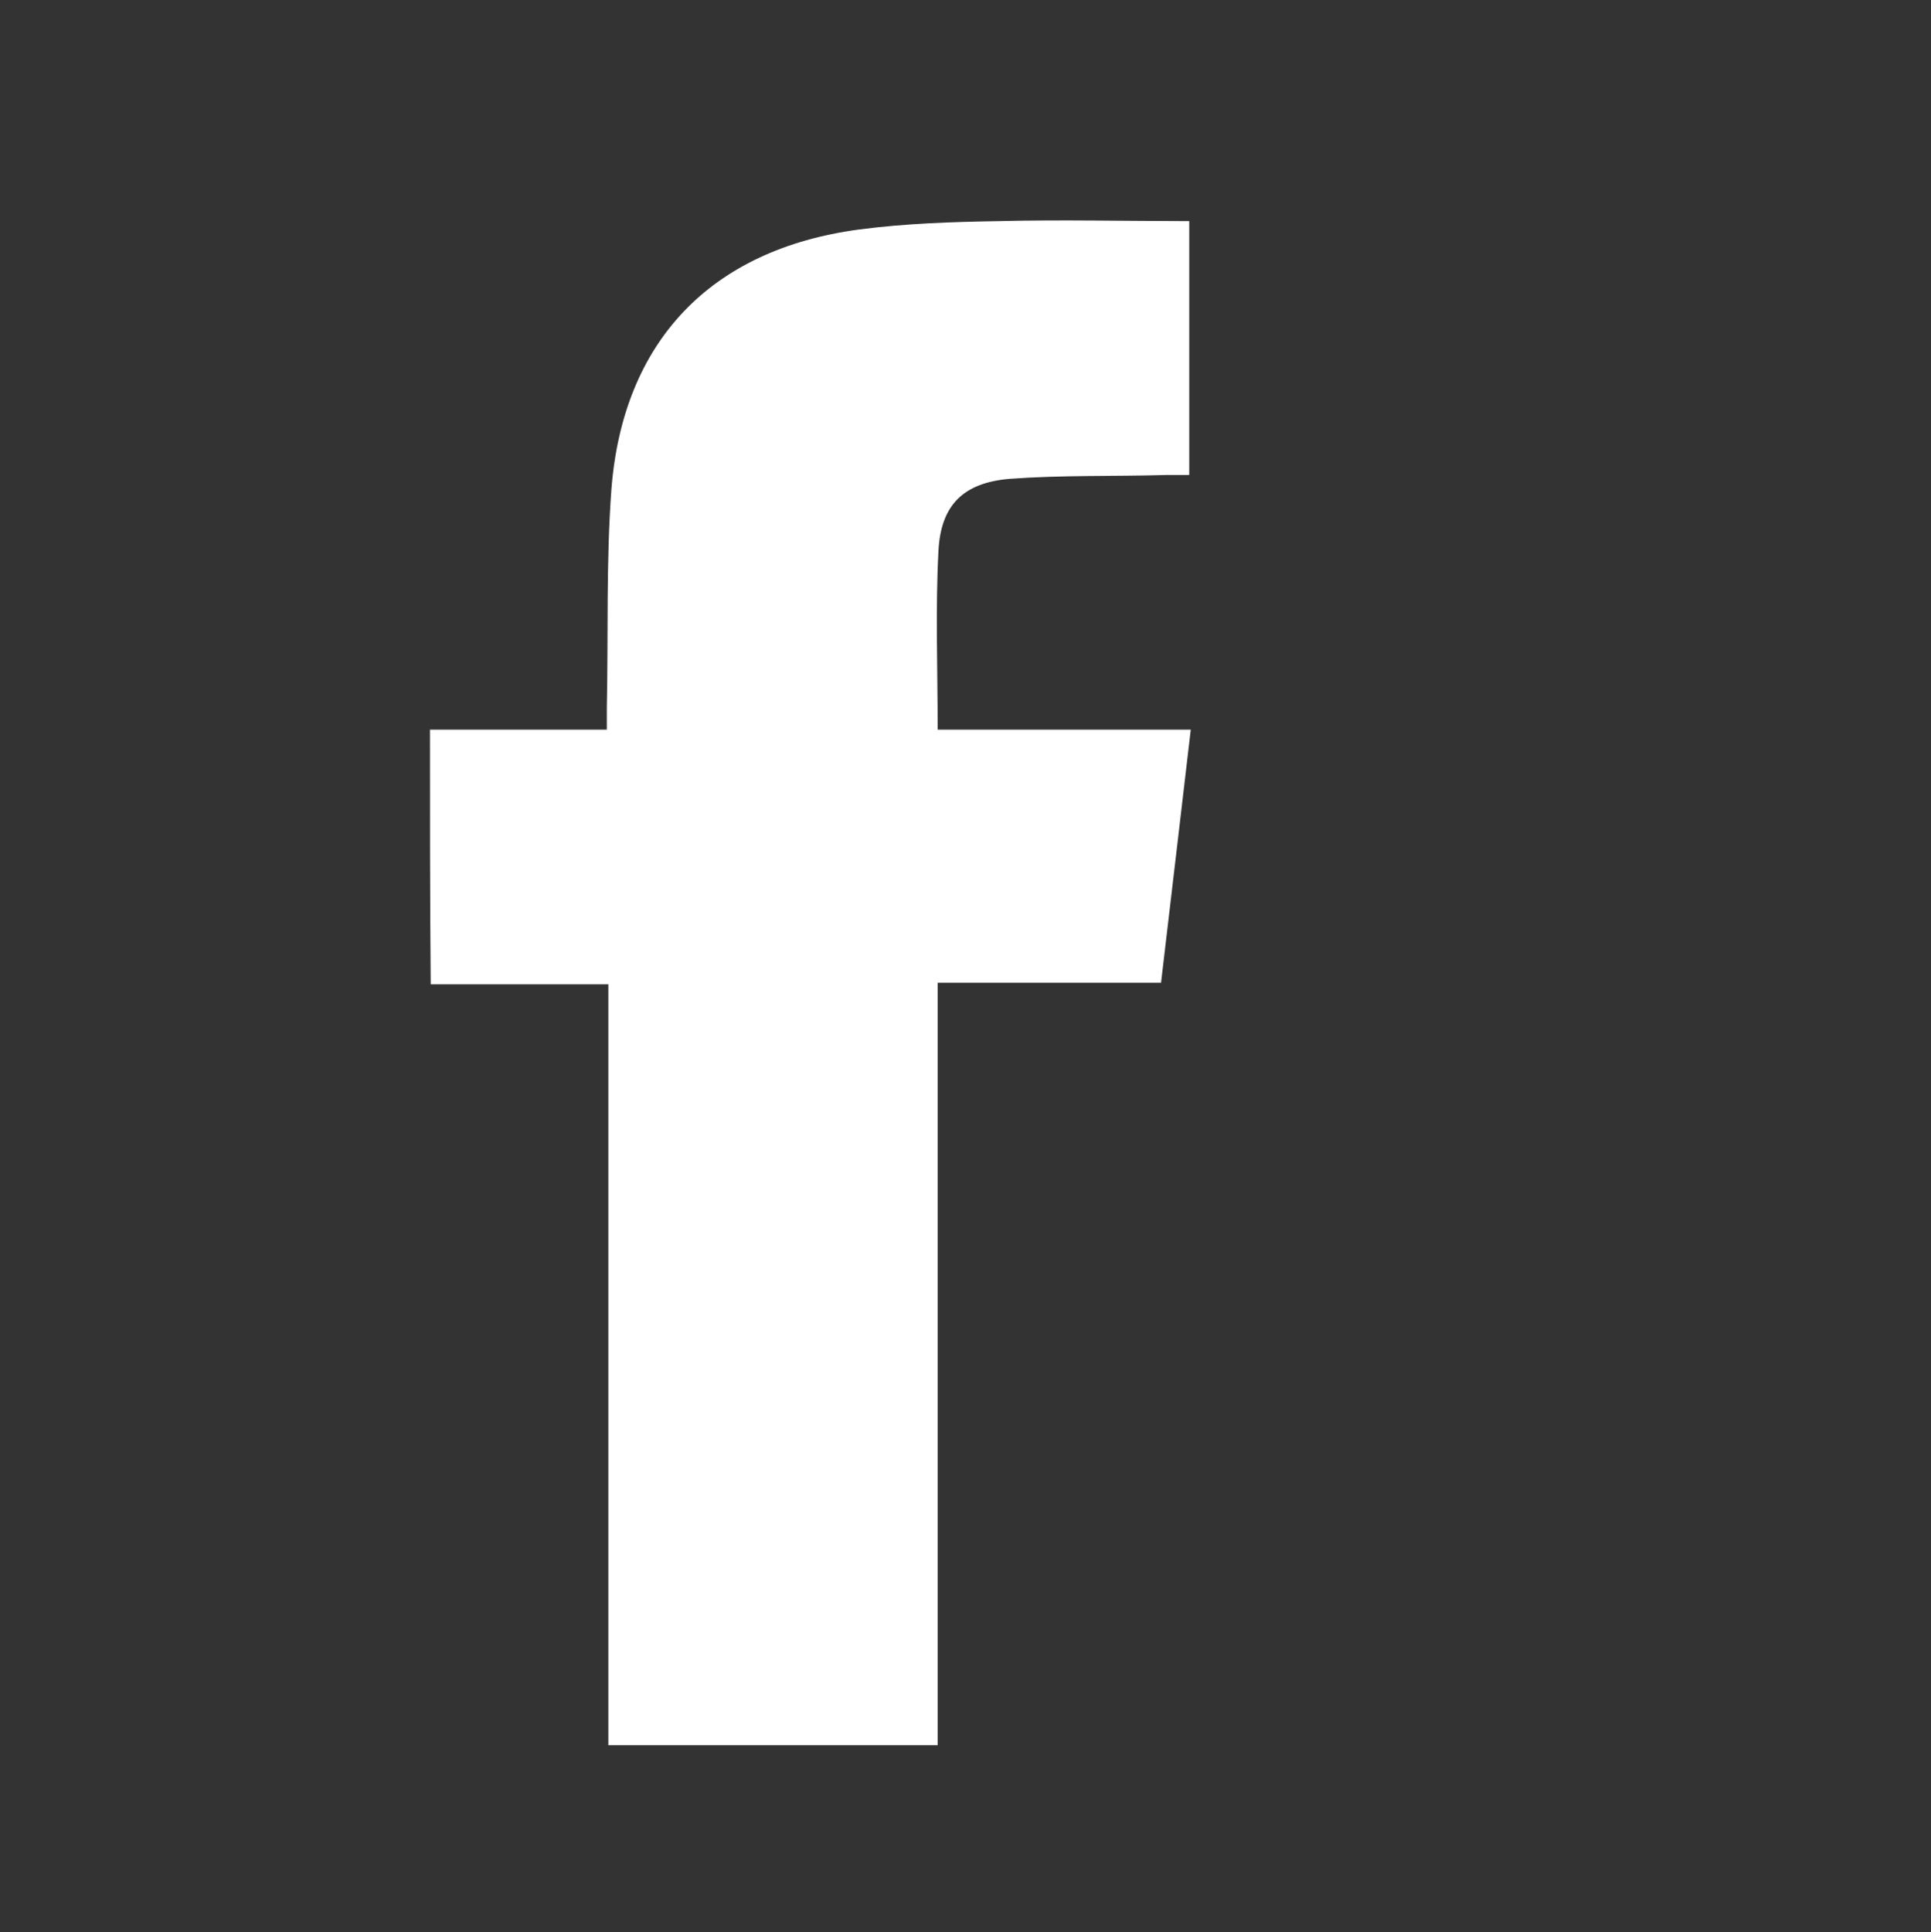 <?xml version="1.0" encoding="utf-8"?>
<!-- Generator: Adobe Illustrator 19.2.1, SVG Export Plug-In . SVG Version: 6.00 Build 0)  -->
<svg version="1.1" id="Layer_1" xmlns="http://www.w3.org/2000/svg" xmlns:xlink="http://www.w3.org/1999/xlink" x="0px" y="0px"
	 viewBox="0 0 253.3 253.4" style="enable-background:new 0 0 253.3 253.4;" xml:space="preserve">
<rect x="0" y="0" width="253.3" height="253.4" fill="#333333" stroke="none"/>
<style type="text/css">
	.st0{fill:#FFFFFF;}
</style>
<path class="st0" d="M56.4,95.7c7.8,0,15.3,0,23.2,0c0-1,0-1.9,0-2.9c0.2-9.5-0.1-19.1,0.6-28.6c1.5-19.4,13-31.5,32.5-34.1
	c6.1-0.8,12.3-1,18.4-1.1c8.2-0.2,16.5,0,24.9,0c0,11.1,0,22,0,33.3c-1,0-2,0-3,0c-6.9,0.2-13.7,0-20.5,0.5
	c-6.1,0.5-9.1,3.4-9.4,9.5c-0.4,7.7-0.1,15.4-0.1,23.4c11,0,22,0,33.2,0c-1.3,11.2-2.6,22.1-3.9,33.2c-9.8,0-19.4,0-29.3,0
	c0,33.4,0,66.6,0,100c-14.5,0-28.7,0-43.2,0c0-33.2,0-66.4,0-99.8c-7.9,0-15.5,0-23.3,0C56.4,117.9,56.4,107,56.4,95.7z"/>
</svg>

